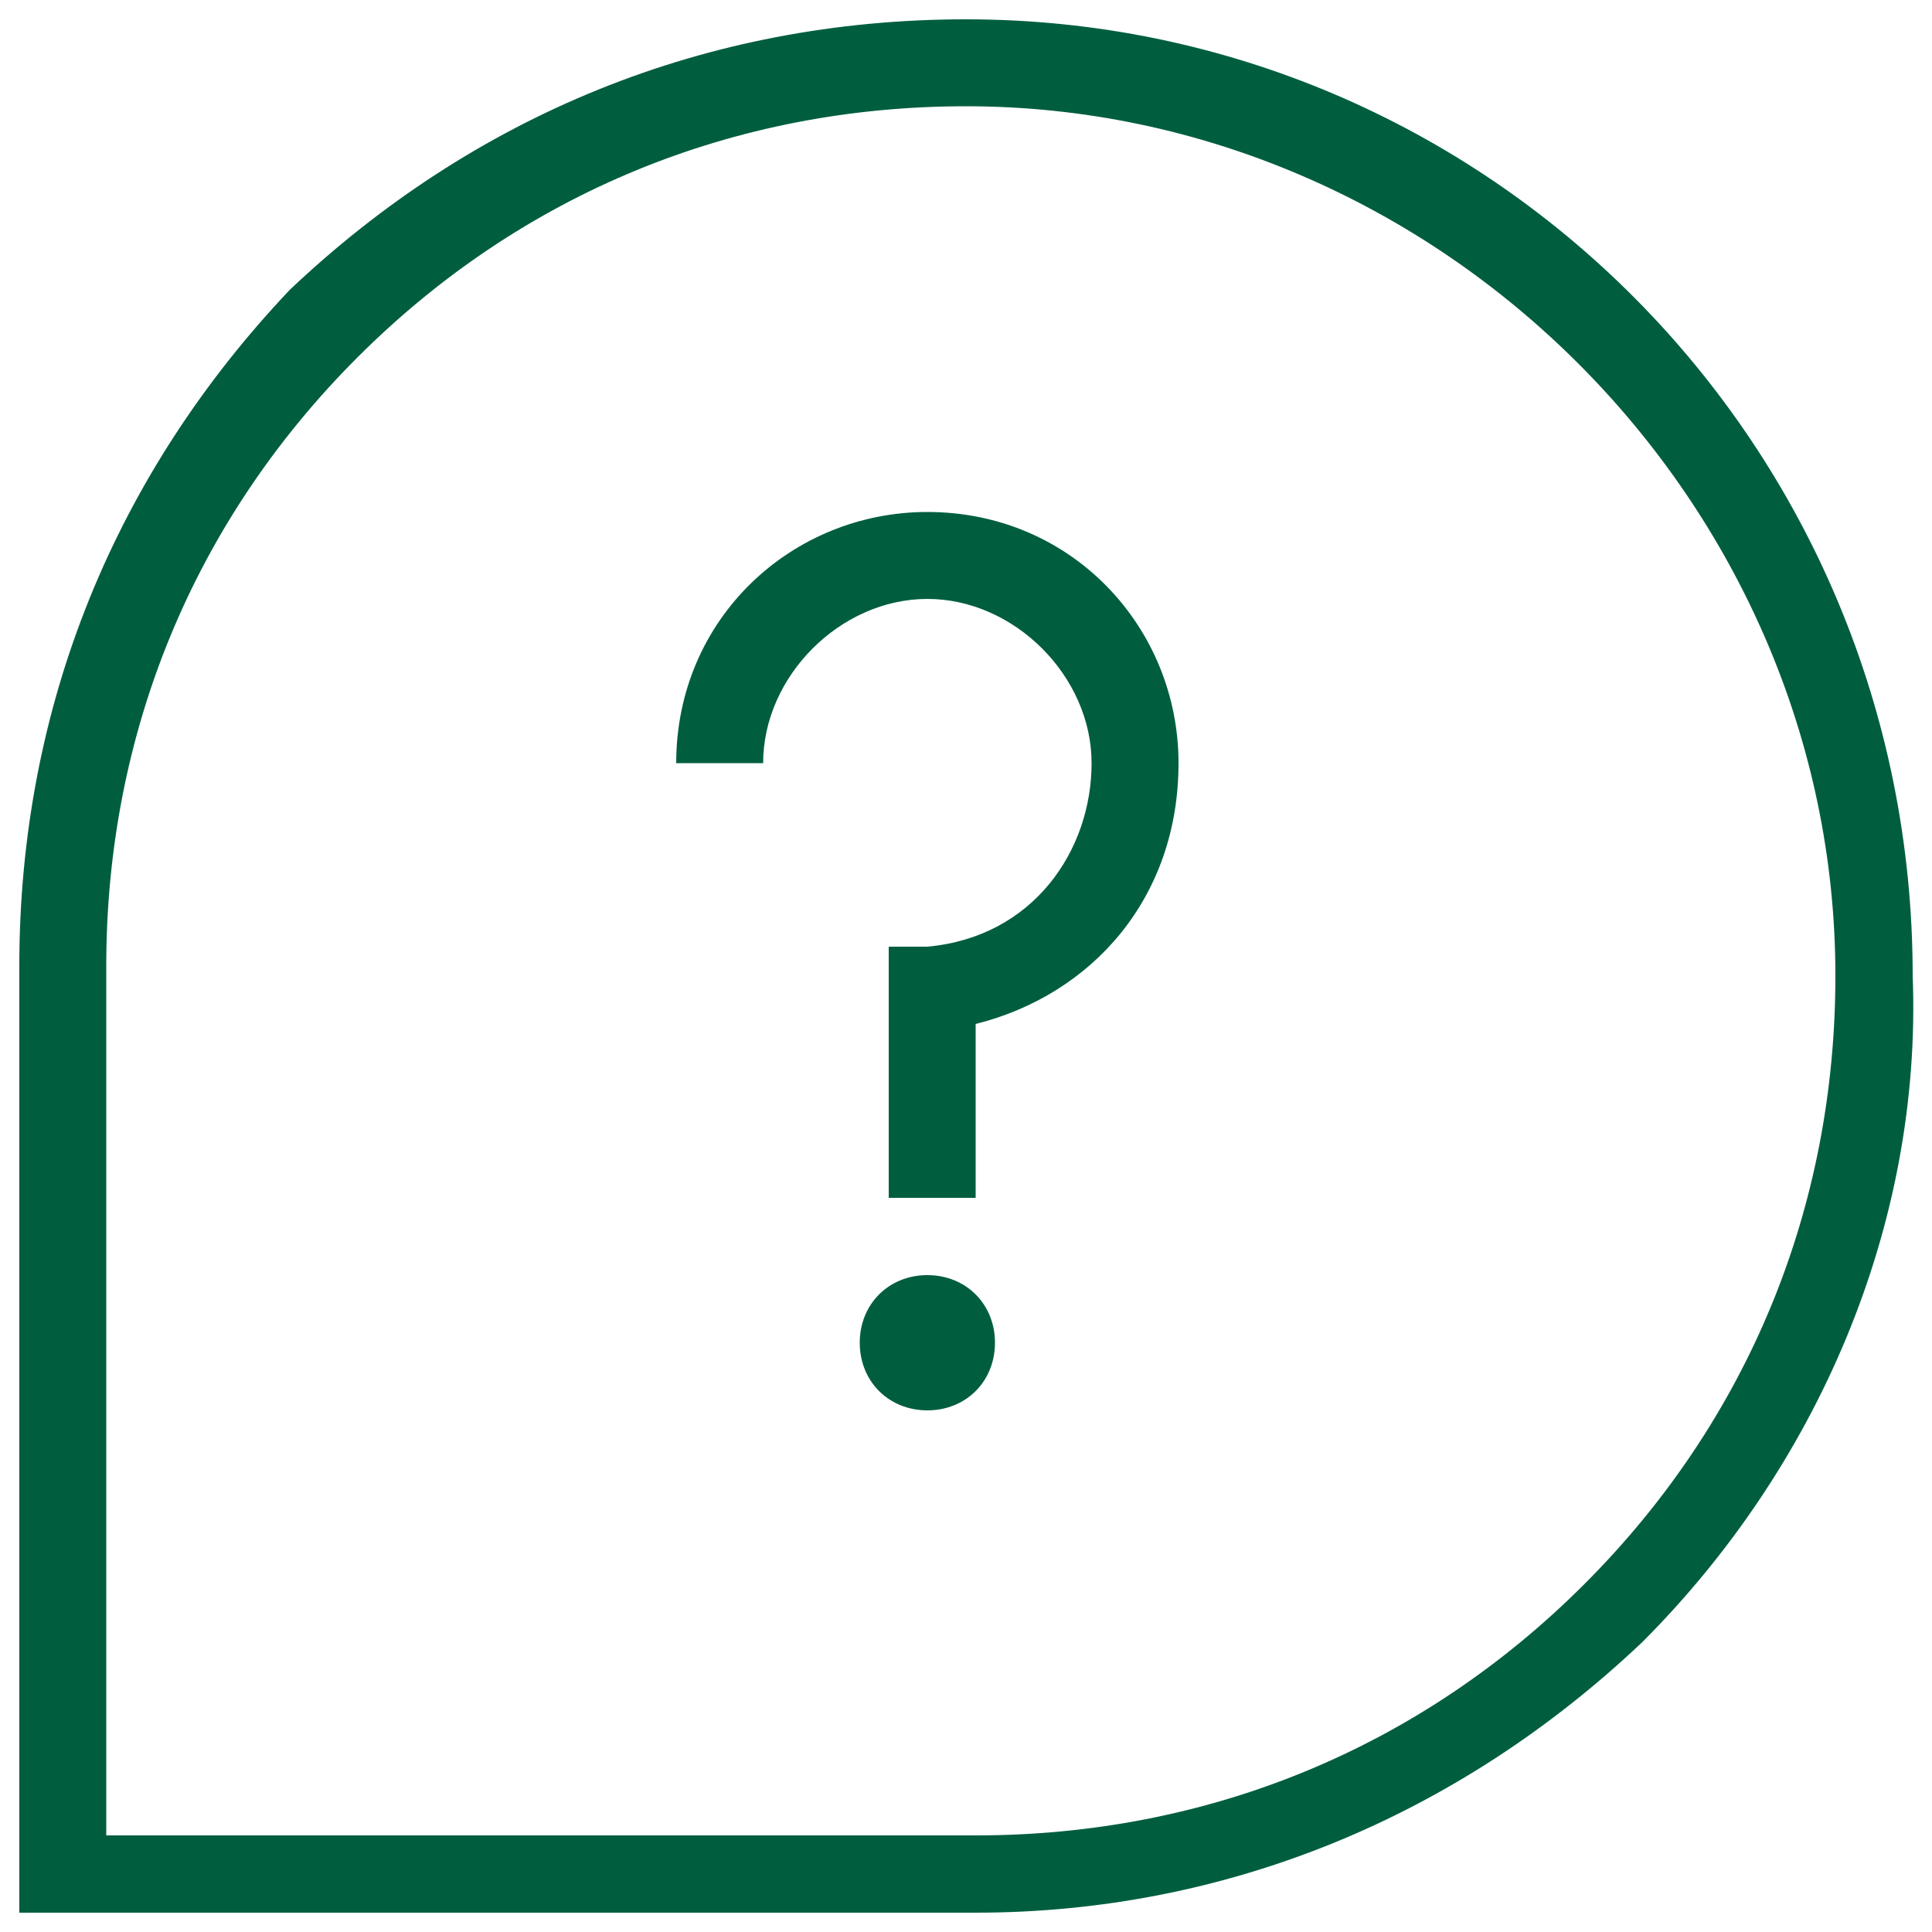 <?xml version="1.0" encoding="UTF-8"?>
<svg xmlns="http://www.w3.org/2000/svg" id="Ebene_1" version="1.1" viewBox="0 0 20 20">
  <defs>
    <style>
      .st0 {
        fill: #005e3f;
      }
    </style>
  </defs>
  <path class="st0" d="M9.6,5.3c-1.4,0-2.6,1.1-2.6,2.6h.9c0-.9.8-1.7,1.7-1.7s1.7.8,1.7,1.7-.6,1.8-1.7,1.9h-.4v2.6h.9v-1.8c1.2-.3,2.1-1.3,2.1-2.7s-1.1-2.6-2.6-2.6"></path>
  <path class="st0" d="M9.6,13.2c-.4,0-.7.3-.7.7s.3.7.7.7.7-.3.7-.7-.3-.7-.7-.7"></path>
  <path class="st0" d="M10,.2h0C7.3.2,4.9,1.2,3,3,1.2,4.9.2,7.3.2,10v9.8c0,0,9.9,0,9.9,0h0c2.6,0,5-1,6.9-2.8,1.8-1.8,2.9-4.3,2.8-6.9C19.8,4.6,15.4.2,10,.2M16.4,16.4c-1.7,1.7-3.9,2.6-6.3,2.6H1.1s0-9,0-9c0-2.4.9-4.6,2.6-6.3,1.7-1.7,3.9-2.6,6.3-2.6h0c4.9,0,9,4.1,9,9,0,2.4-.9,4.6-2.6,6.3"></path>
</svg>
